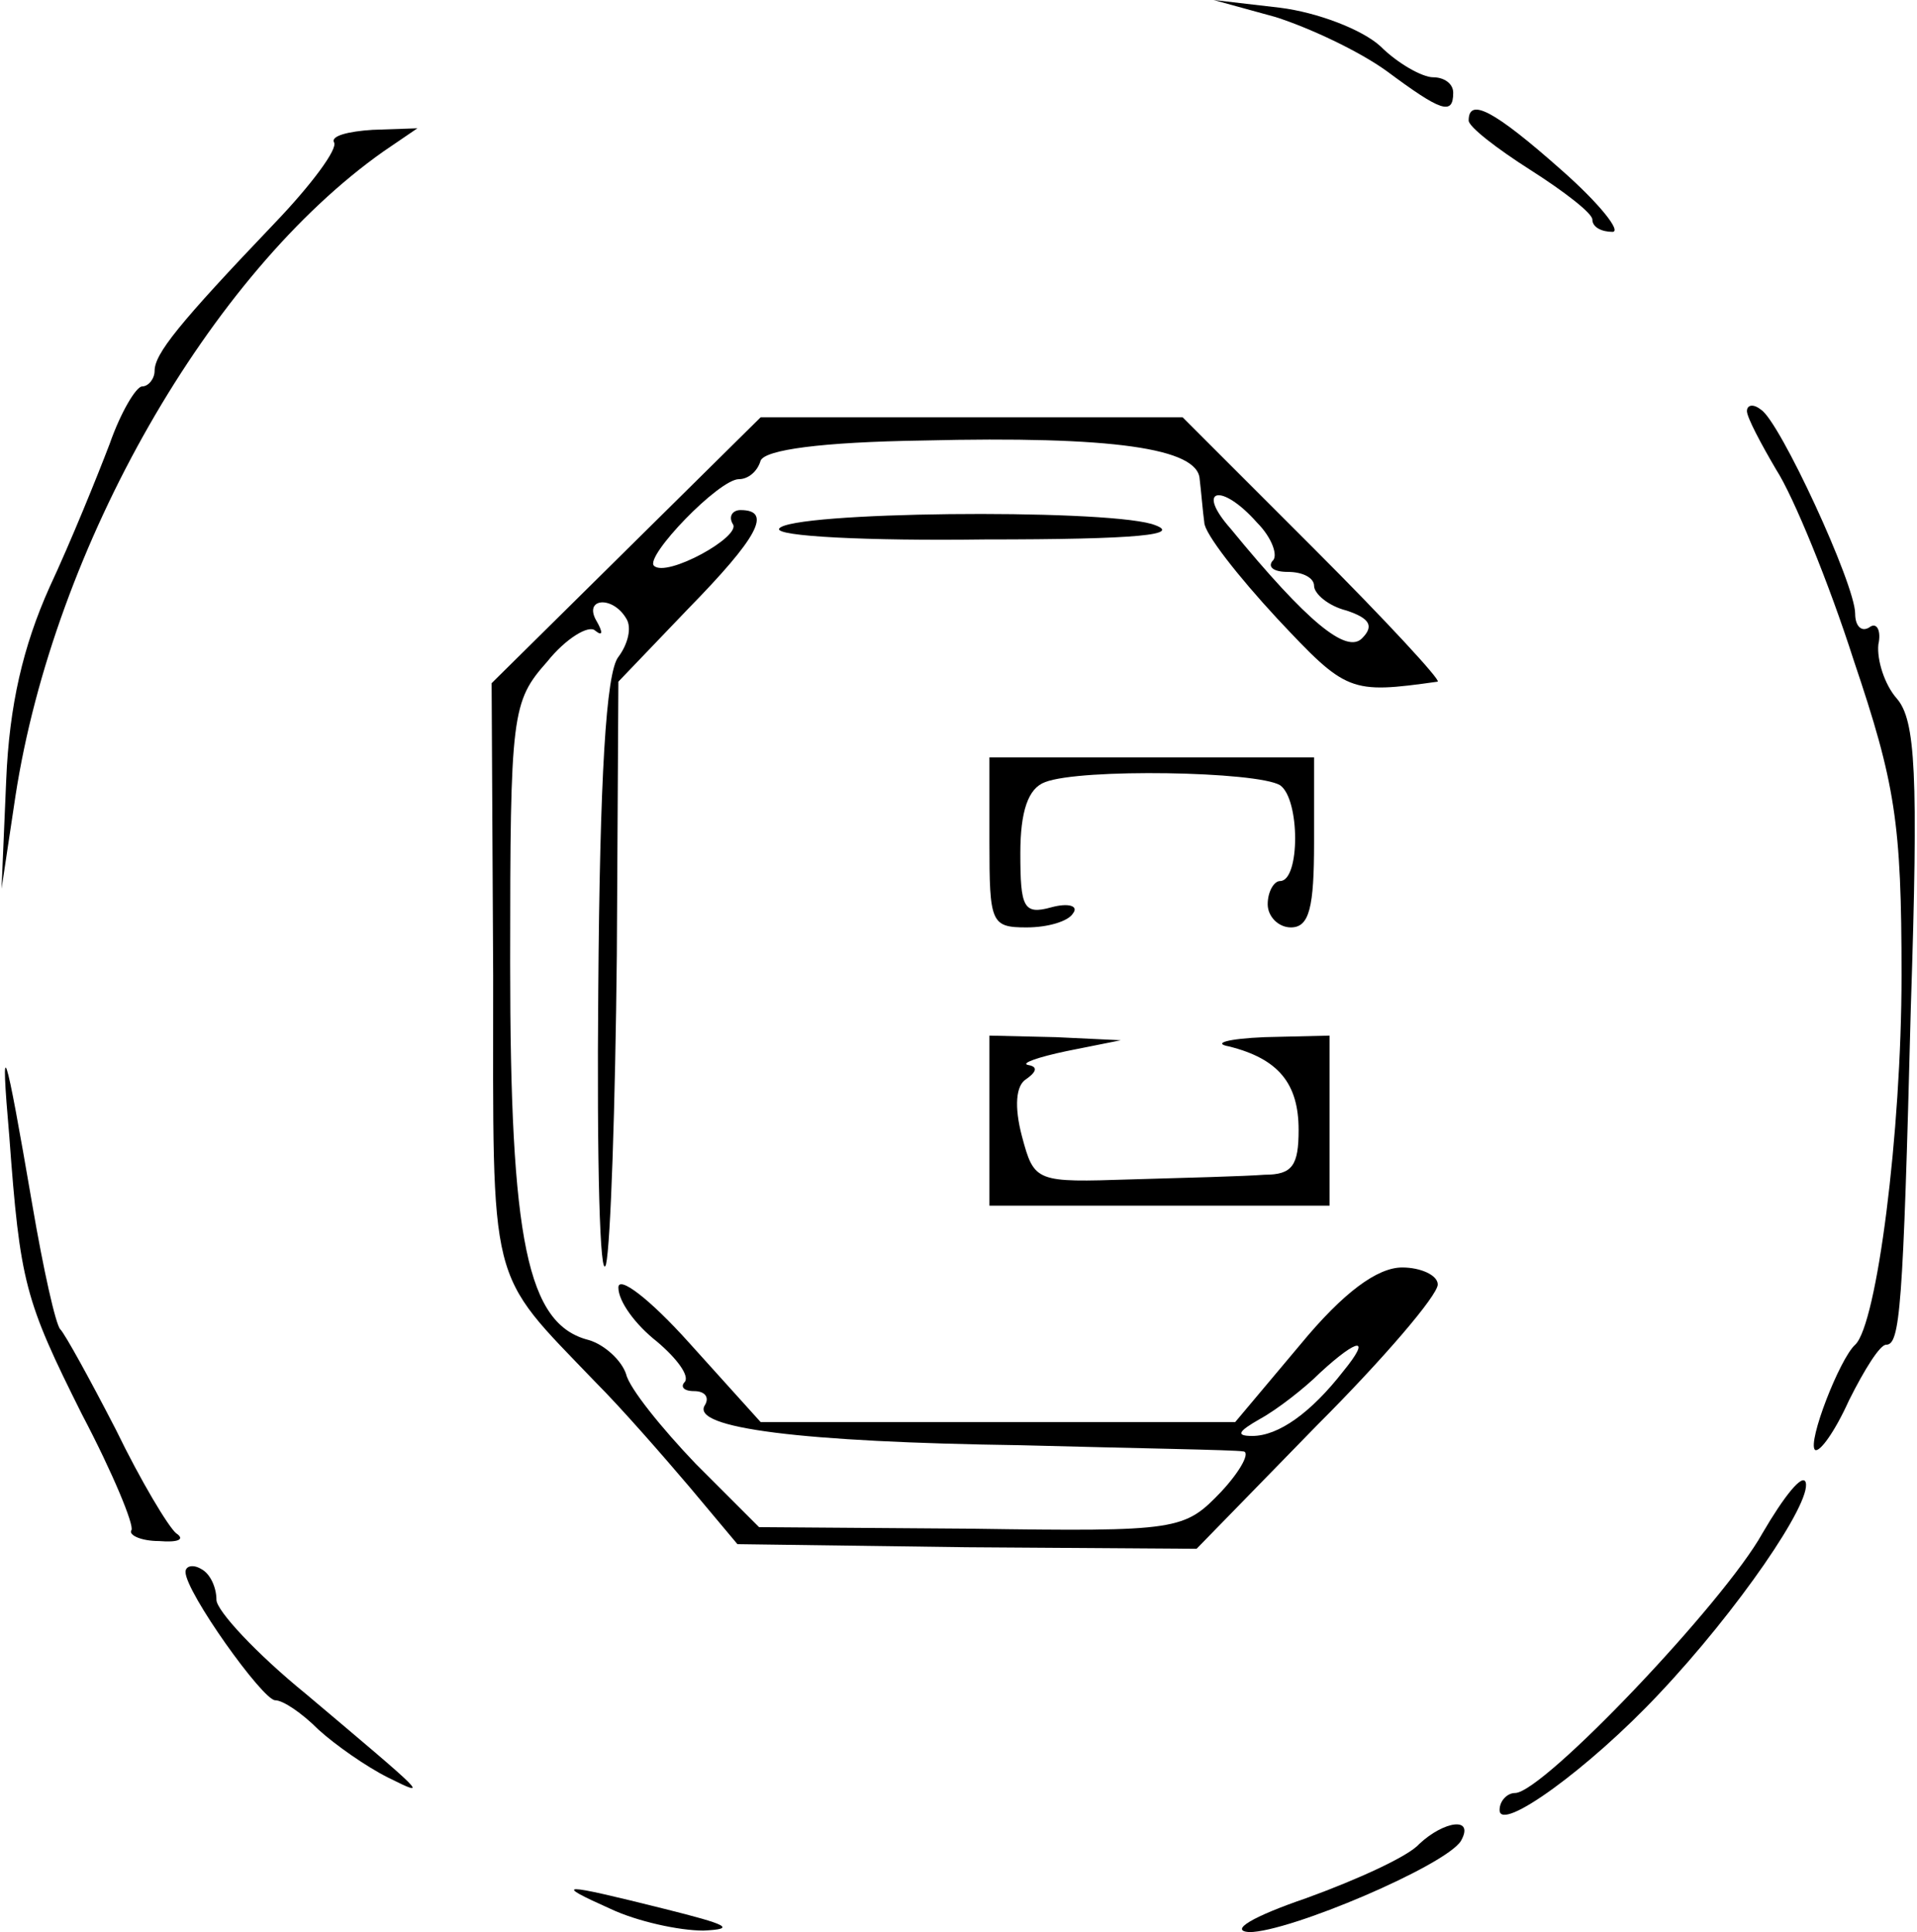<?xml version="1.0" standalone="no"?>
<!DOCTYPE svg PUBLIC "-//W3C//DTD SVG 20010904//EN"
 "http://www.w3.org/TR/2001/REC-SVG-20010904/DTD/svg10.dtd">
<svg version="1.0" xmlns="http://www.w3.org/2000/svg"
 width="124pt" height="125pt" viewBox="0 0 124 125"
 preserveAspectRatio="xMidYMid meet">
<g transform="translate(0,125) scale(0.1,-0.1)"
fill="#000000" stroke="none">
<path d="M825 1239 c22 -7 54 -22 72 -35 35 -26 43 -29 43 -14 0 6 -6 10 -13
10 -7 0 -23 9 -34 20 -12 11 -41 22 -65 25 l-43 5 40 -11z"/>
<path d="M950 1172 c0 -4 18 -18 40 -32 22 -14 40 -28 40 -32 0 -5 6 -8 13 -8
6 0 -8 18 -33 40 -44 39 -60 47 -60 32z"/>
<path d="M216 1158 c3 -4 -15 -28 -38 -52 -63 -66 -78 -85 -78 -96 0 -5 -4
-10 -8 -10 -4 0 -14 -17 -21 -37 -8 -21 -25 -63 -39 -93 -17 -38 -26 -76 -28
-125 l-3 -70 9 60 c25 162 126 338 238 417 l22 15 -29 -1 c-16 -1 -27 -4 -25
-8z"/>
<path d="M1130 984 c0 -4 9 -21 19 -38 11 -17 34 -73 50 -123 27 -80 31 -105
31 -204 0 -102 -16 -226 -30 -239 -10 -9 -31 -63 -26 -68 3 -2 13 12 22 32 10
20 20 36 24 36 9 0 11 22 16 218 5 152 3 186 -9 200 -8 9 -13 25 -12 35 2 9
-1 15 -6 11 -5 -3 -9 1 -9 9 0 19 -49 125 -61 132 -5 4 -9 3 -9 -1z"/>
<path d="M405 894 l-87 -86 1 -189 c0 -205 -4 -190 66 -263 17 -17 44 -48 61
-68 l31 -37 148 -2 149 -1 78 80 c43 43 78 84 78 91 0 6 -11 11 -23 11 -16 0
-38 -16 -66 -50 l-42 -50 -154 0 -153 0 -46 51 c-26 29 -46 44 -46 36 0 -9 11
-24 25 -35 13 -11 21 -22 18 -26 -3 -3 -1 -6 6 -6 7 0 10 -4 7 -9 -10 -15 63
-24 204 -26 74 -2 139 -3 144 -4 5 0 -1 -12 -14 -26 -24 -25 -27 -26 -162 -24
l-137 1 -41 41 c-22 23 -43 49 -45 58 -3 9 -14 19 -24 22 -40 10 -51 64 -51
244 0 162 1 169 24 195 12 15 27 24 31 20 5 -4 5 -1 1 6 -9 15 10 17 19 2 4
-6 1 -17 -5 -25 -8 -10 -12 -78 -13 -215 -1 -111 1 -191 5 -178 3 13 6 103 7
200 l1 177 45 47 c45 46 55 64 34 64 -5 0 -8 -4 -5 -9 6 -8 -43 -35 -51 -27
-6 6 42 56 55 56 6 0 12 5 14 12 3 7 39 12 105 13 123 3 178 -5 179 -25 1 -8
2 -21 3 -28 0 -7 22 -35 47 -62 45 -48 47 -49 104 -41 2 1 -33 39 -80 86 l-85
85 -136 0 -137 0 -87 -86z m408 18 c10 -10 14 -22 10 -25 -3 -4 1 -7 10 -7 10
0 17 -4 17 -9 0 -5 9 -13 21 -16 15 -5 18 -10 10 -18 -10 -10 -35 10 -85 71
-23 26 -6 30 17 4z m56 -549 c-21 -27 -42 -42 -59 -42 -11 0 -9 3 5 11 11 6
29 20 39 30 25 23 33 23 15 1z"/>
<path d="M504 908 c-3 -5 57 -8 133 -7 99 0 130 3 108 10 -35 10 -234 8 -241
-3z"/>
<path d="M640 705 c0 -52 1 -55 24 -55 14 0 27 4 30 9 4 5 -3 7 -14 4 -18 -5
-20 0 -20 35 0 27 5 42 16 46 23 9 137 7 152 -2 13 -9 13 -62 0 -62 -4 0 -8
-7 -8 -15 0 -8 7 -15 15 -15 12 0 15 13 15 55 l0 55 -105 0 -105 0 0 -55z"/>
<path d="M640 525 l0 -55 110 0 110 0 0 55 0 55 -42 -1 c-24 -1 -34 -4 -23 -6
32 -8 45 -24 45 -54 0 -23 -4 -29 -22 -29 -13 -1 -51 -2 -86 -3 -62 -2 -63 -2
-71 28 -5 19 -4 33 3 37 7 5 7 8 1 9 -5 1 6 5 25 9 l35 7 -42 2 -43 1 0 -55z"/>
<path d="M6 515 c7 -95 10 -106 47 -180 20 -38 34 -72 32 -75 -2 -3 6 -7 18
-7 12 -1 17 1 11 5 -5 4 -23 34 -39 67 -17 33 -33 62 -36 65 -3 3 -11 39 -18
80 -18 105 -21 114 -15 45z"/>
<path d="M1140 258 c-25 -45 -142 -168 -160 -168 -5 0 -10 -5 -10 -11 0 -15
58 27 103 75 51 54 99 124 95 137 -2 6 -14 -9 -28 -33z"/>
<path d="M120 233 c0 -13 50 -83 58 -83 5 0 17 -8 28 -19 11 -10 31 -24 45
-31 28 -14 24 -11 -53 54 -32 26 -58 54 -58 61 0 8 -4 17 -10 20 -5 3 -10 2
-10 -2z"/>
<path d="M918 57 c-7 -8 -40 -23 -73 -35 -35 -12 -50 -21 -37 -22 26 0 127 43
137 59 9 16 -11 13 -27 -2z"/>
<path d="M395 15 c17 -8 44 -14 60 -14 22 1 15 4 -25 14 -68 17 -73 17 -35 0z"/>
</g>
</svg>
